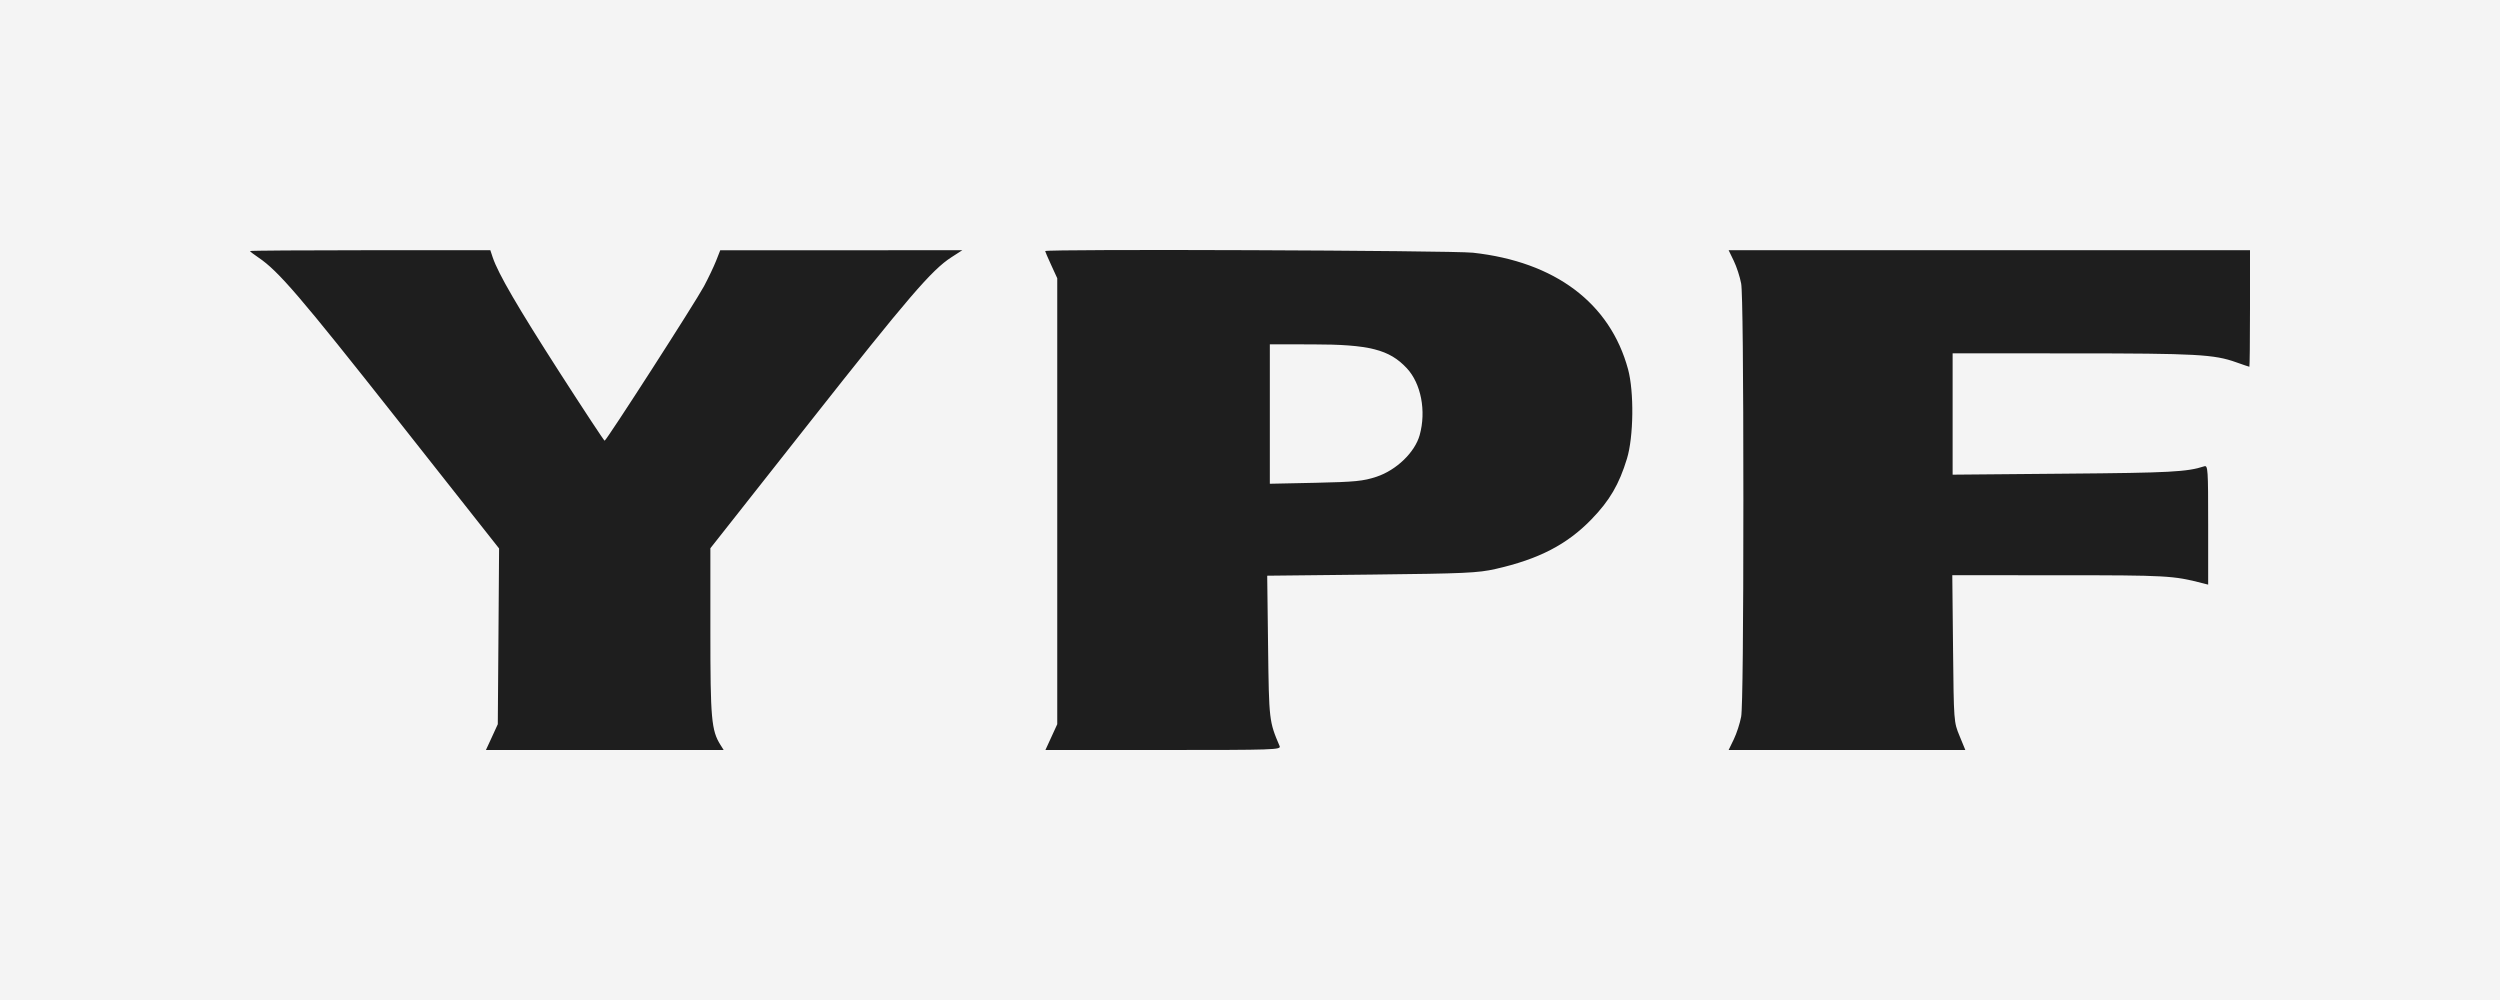 <svg width="60" height="24" viewBox="0 0 60 24" fill="none" xmlns="http://www.w3.org/2000/svg">
<rect x="0" y="0" width="60" height="24" fill="#808080" stroke="none"/>
<g clip-path="url(#clip0_272_9875)">
<path d="M0 0H60V24H0V0Z" fill="#F4F4F4"/>
<path d="M11.805 17.691L11.947 17.381L11.963 15.272L11.978 13.163L9.524 10.053C7.199 7.107 6.681 6.504 6.204 6.182C6.092 6.107 6 6.036 6 6.025C6 6.014 7.298 6.005 8.884 6.005H11.768L11.826 6.18C11.957 6.568 12.422 7.367 13.427 8.932C14.009 9.837 14.496 10.577 14.511 10.577C14.553 10.576 16.685 7.262 16.895 6.871C16.999 6.676 17.13 6.402 17.186 6.261L17.286 6.006L20.191 6.006L23.096 6.005L22.834 6.174C22.361 6.479 21.805 7.126 19.413 10.16L17.049 13.158V15.166C17.049 17.252 17.073 17.531 17.292 17.879L17.368 18H14.515H11.662L11.805 17.691ZM25.232 17.691L25.374 17.381V12.03V6.678L25.229 6.362C25.149 6.188 25.084 6.037 25.084 6.026C25.084 5.972 34.847 6.01 35.35 6.065C37.323 6.282 38.642 7.273 39.073 8.861C39.22 9.403 39.207 10.485 39.047 11.008C38.859 11.625 38.631 12.015 38.194 12.465C37.607 13.07 36.93 13.42 35.894 13.655C35.467 13.751 35.165 13.765 32.916 13.79L30.413 13.817L30.434 15.519C30.456 17.292 30.458 17.313 30.711 17.906C30.749 17.995 30.597 18 27.921 18H25.09L25.232 17.691ZM33.036 11.442C33.514 11.283 33.957 10.856 34.072 10.443C34.233 9.866 34.106 9.205 33.764 8.838C33.343 8.387 32.863 8.266 31.493 8.265L30.476 8.264V9.937V11.61L31.573 11.587C32.528 11.566 32.717 11.547 33.036 11.442ZM41.611 17.744C41.679 17.604 41.759 17.359 41.788 17.199C41.822 17.018 41.841 15.079 41.841 12.003C41.841 8.926 41.822 6.988 41.788 6.806C41.759 6.647 41.679 6.401 41.611 6.261L41.487 6.005H47.744H54V7.404C54 8.173 53.993 8.802 53.985 8.802C53.977 8.802 53.834 8.754 53.669 8.695C53.139 8.505 52.713 8.482 49.758 8.481L46.863 8.48V9.936V11.392L49.573 11.368C52.093 11.347 52.486 11.326 52.903 11.191C52.99 11.164 52.996 11.255 52.996 12.597V14.031L52.85 13.994C52.165 13.816 51.995 13.806 49.436 13.806L46.855 13.805L46.873 15.566C46.891 17.326 46.891 17.328 47.03 17.664L47.168 18H44.328H41.487L41.611 17.744Z" fill="#1E1E1E"/>
</g>
<defs>
<clipPath id="clip0_272_9875">
<rect width="60" height="24" fill="white"/>
</clipPath>
</defs>
</svg>

